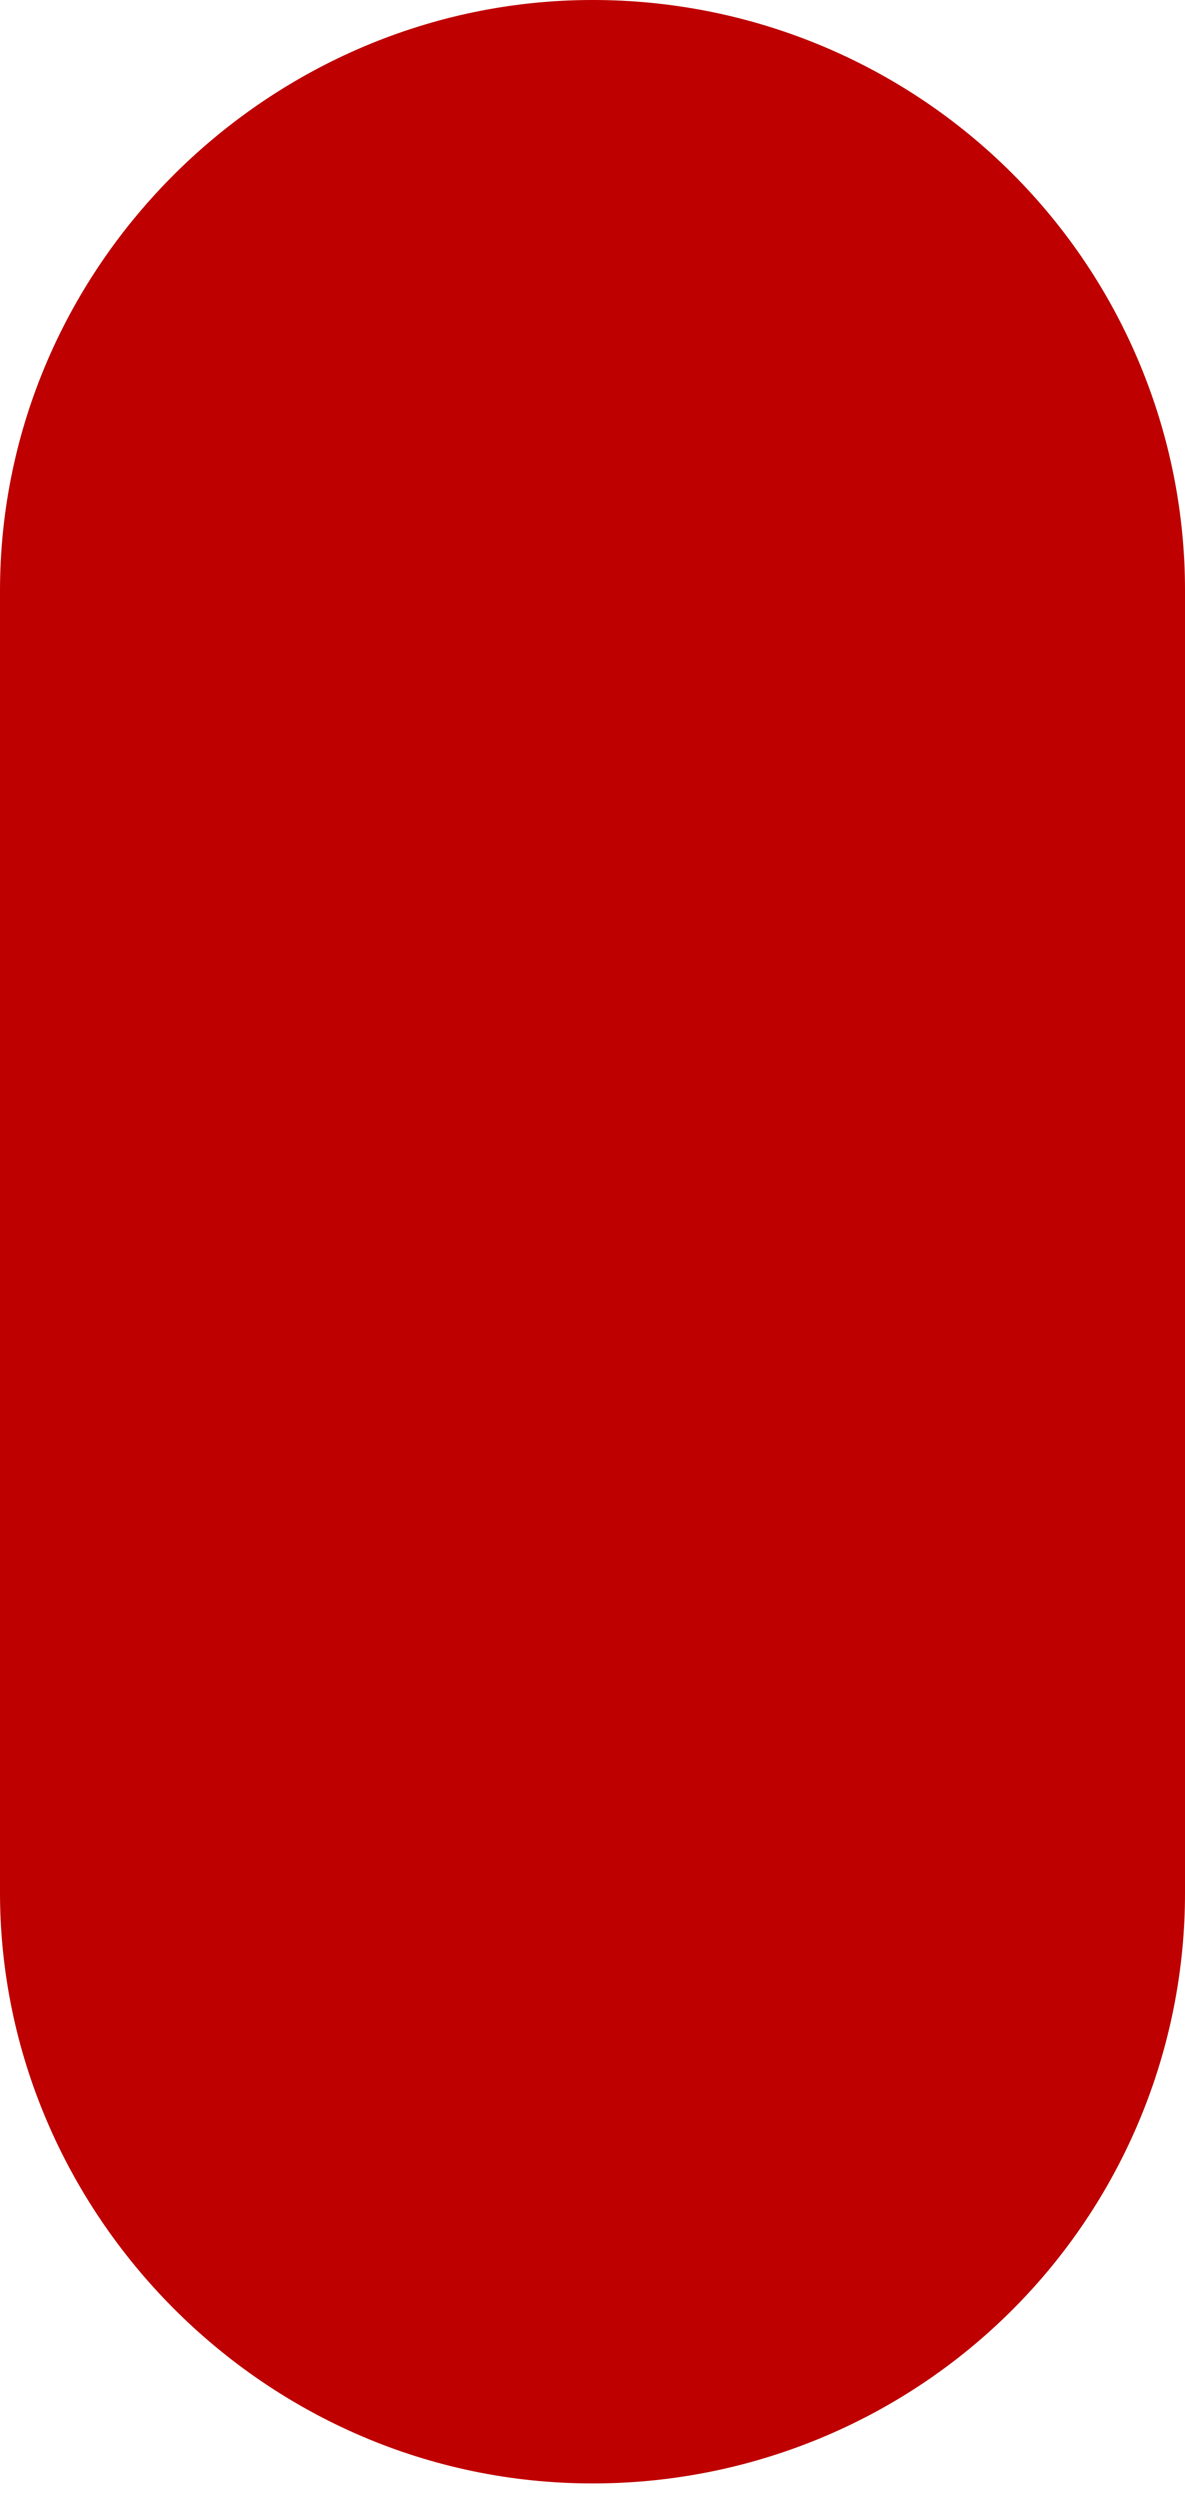 <?xml version="1.0" encoding="UTF-8"?> <svg xmlns="http://www.w3.org/2000/svg" width="46" height="97" viewBox="0 0 46 97" fill="none"> <path d="M23 1.49316e-05C10.521 1.49316e-05 0 10.246 0 22.932V73.43C0 85.872 10.277 96.362 23 96.362C26.021 96.365 29.014 95.774 31.806 94.623C34.598 93.472 37.135 91.783 39.271 89.653C41.408 87.523 43.102 84.993 44.256 82.21C45.411 79.426 46.004 76.442 46 73.43V22.932C46.004 19.919 45.411 16.936 44.256 14.152C43.102 11.368 41.408 8.839 39.271 6.709C37.135 4.579 34.598 2.89 31.806 1.739C29.014 0.587 26.021 -0.003 23 1.49316e-05Z" fill="#BE0000"></path> </svg> 